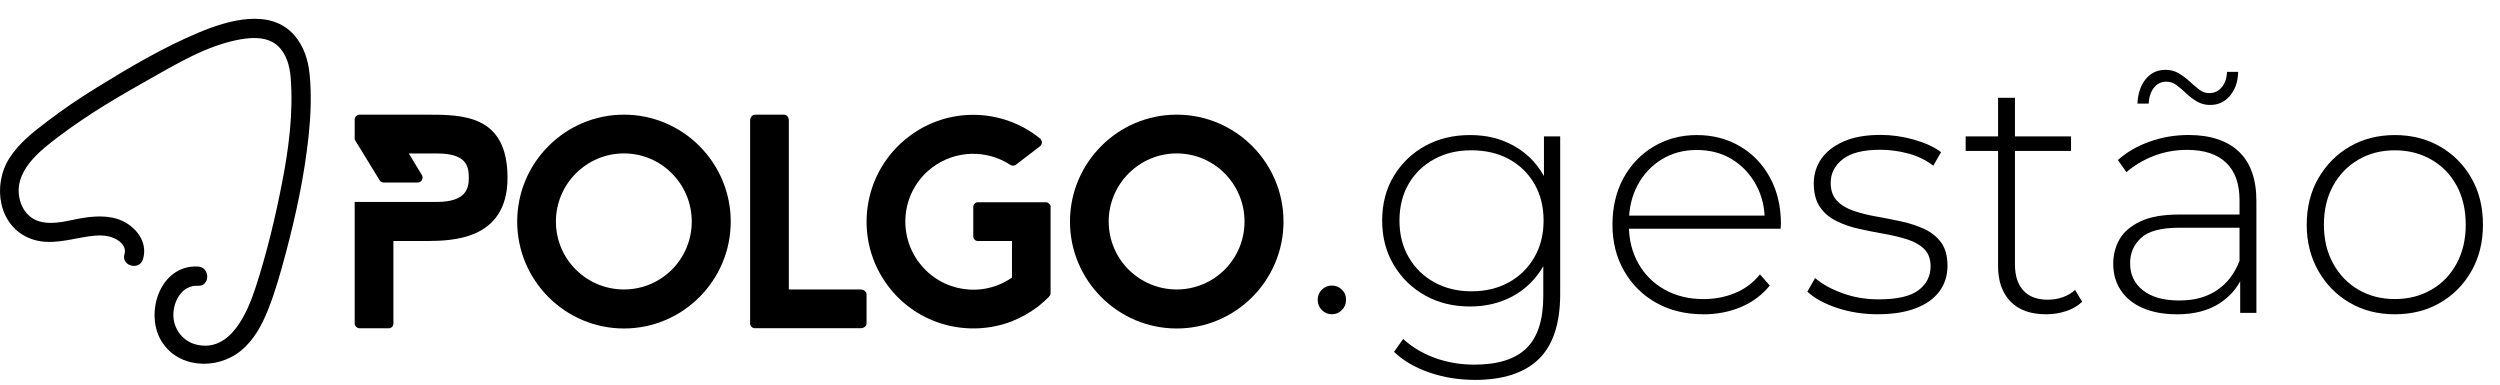 <svg width="117" height="18" viewBox="0 0 117 18" fill="none" xmlns="http://www.w3.org/2000/svg">
<path d="M29.201 15.373C26.448 15.373 24.205 13.127 24.205 10.37C24.205 7.612 26.448 5.366 29.201 5.366C31.955 5.366 34.198 7.612 34.198 10.37C34.198 13.127 31.955 15.373 29.201 15.373ZM29.201 7.18C27.447 7.18 26.017 8.61 26.017 10.37C26.017 12.129 27.445 13.547 29.201 13.547C30.958 13.547 32.374 12.126 32.374 10.37C32.374 8.613 30.955 7.18 29.201 7.18Z" fill="black"/>
<path d="M40.555 15.14C40.555 15.268 40.428 15.361 40.265 15.361H35.338C35.211 15.361 35.106 15.268 35.106 15.14V5.644C35.106 5.493 35.211 5.366 35.338 5.366H36.697C36.824 5.366 36.917 5.493 36.917 5.644V13.547H40.265C40.428 13.547 40.555 13.652 40.555 13.78V15.14Z" fill="black"/>
<path d="M49.167 9.695V13.71C49.167 13.78 49.143 13.837 49.097 13.873V13.885C48.934 14.048 48.76 14.2 48.575 14.351C48.192 14.641 47.784 14.862 47.355 15.037C45.333 15.817 42.951 15.212 41.58 13.408C39.908 11.219 40.325 8.078 42.522 6.402C44.37 4.982 46.903 5.063 48.647 6.46L48.683 6.484C48.683 6.484 48.707 6.508 48.707 6.52C48.788 6.626 48.776 6.765 48.671 6.846L47.545 7.708C47.475 7.766 47.37 7.766 47.288 7.72C46.196 6.998 44.719 7.01 43.617 7.847C42.223 8.905 41.957 10.907 43.025 12.304C44.061 13.664 45.977 13.957 47.36 12.99V11.279H45.769C45.642 11.279 45.549 11.185 45.549 11.058V9.697C45.549 9.57 45.642 9.465 45.769 9.465H48.954C49.011 9.465 49.059 9.489 49.093 9.534C49.15 9.58 49.174 9.628 49.174 9.697L49.167 9.695Z" fill="black"/>
<path d="M55.071 15.373C52.318 15.373 50.075 13.127 50.075 10.37C50.075 7.612 52.318 5.366 55.071 5.366C57.825 5.366 60.068 7.612 60.068 10.37C60.068 13.127 57.825 15.373 55.071 15.373ZM55.071 7.18C53.317 7.18 51.887 8.61 51.887 10.37C51.887 12.129 53.315 13.547 55.071 13.547C56.828 13.547 58.244 12.126 58.244 10.37C58.244 8.613 56.825 7.18 55.071 7.18Z" fill="black"/>
<path d="M19.952 5.366H16.832C16.705 5.366 16.599 5.471 16.599 5.599V6.53L17.764 8.433C17.807 8.502 17.881 8.543 17.963 8.543H19.544C19.727 8.543 19.837 8.344 19.743 8.19L19.132 7.182H20.441C21.816 7.182 21.941 7.754 21.941 8.322C21.941 8.812 21.819 9.45 20.441 9.45H16.599V15.131C16.599 15.258 16.705 15.364 16.832 15.364H18.191C18.313 15.364 18.411 15.265 18.411 15.143V11.279H19.976C21.069 11.267 23.752 11.279 23.752 8.322C23.752 5.366 21.653 5.366 19.952 5.366Z" fill="black"/>
<path d="M62.332 14.708C62.152 14.708 61.996 14.643 61.865 14.511C61.733 14.379 61.668 14.219 61.668 14.029C61.668 13.839 61.733 13.681 61.865 13.554C61.996 13.427 62.152 13.364 62.332 13.364C62.512 13.364 62.667 13.427 62.799 13.554C62.931 13.681 62.996 13.839 62.996 14.029C62.996 14.219 62.931 14.379 62.799 14.511C62.667 14.643 62.512 14.708 62.332 14.708Z" fill="black"/>
<path d="M68.795 14.344C68.016 14.344 67.316 14.173 66.7 13.83C66.084 13.487 65.593 13.012 65.231 12.405C64.867 11.797 64.685 11.104 64.685 10.324C64.685 9.544 64.867 8.836 65.231 8.236C65.596 7.636 66.084 7.166 66.7 6.827C67.316 6.489 68.013 6.321 68.795 6.321C69.576 6.321 70.213 6.482 70.81 6.803C71.404 7.125 71.876 7.583 72.224 8.181C72.571 8.776 72.746 9.491 72.746 10.326C72.746 11.161 72.571 11.862 72.224 12.462C71.876 13.064 71.404 13.528 70.81 13.854C70.216 14.18 69.542 14.344 68.795 14.344ZM69.017 17.778C68.27 17.778 67.558 17.663 66.885 17.43C66.212 17.197 65.663 16.875 65.241 16.465L65.668 15.863C66.08 16.242 66.571 16.537 67.146 16.748C67.721 16.959 68.339 17.065 69.003 17.065C70.11 17.065 70.922 16.806 71.445 16.29C71.967 15.774 72.226 14.96 72.226 13.852V11.557L72.384 10.324L72.257 9.09V6.383H73.017V13.758C73.017 15.14 72.681 16.155 72.013 16.806C71.344 17.454 70.345 17.78 69.017 17.78V17.778ZM68.859 13.633C69.523 13.633 70.108 13.494 70.613 13.213C71.119 12.935 71.517 12.544 71.807 12.042C72.097 11.54 72.24 10.969 72.24 10.324C72.24 9.678 72.097 9.095 71.807 8.598C71.517 8.101 71.119 7.718 70.613 7.444C70.108 7.17 69.523 7.034 68.859 7.034C68.195 7.034 67.64 7.17 67.129 7.444C66.619 7.718 66.219 8.104 65.929 8.598C65.639 9.095 65.495 9.669 65.495 10.324C65.495 10.979 65.639 11.54 65.929 12.042C66.219 12.544 66.619 12.935 67.129 13.213C67.64 13.494 68.217 13.633 68.859 13.633Z" fill="black"/>
<path d="M79.714 14.708C78.883 14.708 78.147 14.528 77.51 14.171C76.872 13.813 76.372 13.316 76.01 12.683C75.645 12.049 75.463 11.327 75.463 10.516C75.463 9.705 75.634 8.968 75.976 8.339C76.319 7.71 76.791 7.218 77.39 6.858C77.992 6.501 78.665 6.321 79.412 6.321C80.16 6.321 80.831 6.496 81.428 6.844C82.022 7.192 82.492 7.682 82.834 8.308C83.177 8.937 83.347 9.661 83.347 10.485C83.347 10.516 83.345 10.549 83.34 10.588C83.335 10.624 83.333 10.665 83.333 10.705H76.048V10.089H82.906L82.59 10.389C82.6 9.745 82.465 9.167 82.187 8.656C81.907 8.145 81.531 7.744 81.056 7.454C80.582 7.163 80.033 7.019 79.412 7.019C78.792 7.019 78.255 7.163 77.776 7.454C77.297 7.744 76.92 8.145 76.645 8.656C76.372 9.167 76.233 9.75 76.233 10.405V10.547C76.233 11.221 76.384 11.821 76.683 12.345C76.983 12.868 77.397 13.273 77.924 13.564C78.452 13.854 79.051 13.998 79.726 13.998C80.254 13.998 80.745 13.902 81.205 13.712C81.662 13.523 82.051 13.232 82.367 12.841L82.825 13.364C82.465 13.808 82.017 14.142 81.473 14.37C80.932 14.598 80.342 14.711 79.712 14.711L79.714 14.708Z" fill="black"/>
<path d="M87.885 14.708C87.2 14.708 86.56 14.607 85.966 14.408C85.372 14.209 84.909 13.955 84.584 13.648L84.948 13.014C85.264 13.287 85.686 13.523 86.213 13.717C86.74 13.912 87.308 14.01 87.919 14.01C88.782 14.01 89.405 13.868 89.783 13.583C90.162 13.297 90.351 12.923 90.351 12.46C90.351 12.121 90.253 11.855 90.059 11.66C89.865 11.466 89.604 11.315 89.275 11.209C88.95 11.104 88.59 11.017 88.202 10.948C87.811 10.878 87.423 10.804 87.032 10.717C86.642 10.633 86.285 10.511 85.959 10.352C85.633 10.194 85.372 9.976 85.178 9.695C84.984 9.417 84.885 9.045 84.885 8.579C84.885 8.157 85.001 7.777 85.233 7.439C85.465 7.101 85.813 6.829 86.275 6.623C86.738 6.417 87.318 6.313 88.013 6.313C88.528 6.313 89.048 6.388 89.57 6.534C90.093 6.683 90.517 6.877 90.843 7.12L90.478 7.753C90.131 7.489 89.74 7.3 89.309 7.185C88.878 7.069 88.439 7.009 87.998 7.009C87.198 7.009 86.611 7.158 86.237 7.453C85.863 7.749 85.676 8.118 85.676 8.562C85.676 8.91 85.774 9.186 85.969 9.393C86.163 9.599 86.424 9.757 86.752 9.868C87.078 9.978 87.437 10.069 87.826 10.136C88.216 10.206 88.604 10.28 88.995 10.367C89.386 10.451 89.743 10.571 90.069 10.722C90.394 10.876 90.656 11.087 90.85 11.356C91.044 11.624 91.142 11.987 91.142 12.44C91.142 12.894 91.017 13.29 90.771 13.628C90.524 13.967 90.157 14.231 89.673 14.42C89.189 14.61 88.592 14.706 87.888 14.706L87.885 14.708Z" fill="black"/>
<path d="M91.993 7.064V6.383H96.924V7.064H91.993ZM95.755 14.708C95.029 14.708 94.473 14.509 94.087 14.106C93.701 13.705 93.51 13.155 93.51 12.459V4.578H94.3V12.38C94.3 12.908 94.432 13.314 94.696 13.599C94.959 13.885 95.338 14.026 95.834 14.026C96.33 14.026 96.776 13.873 97.114 13.568L97.444 14.122C97.233 14.324 96.977 14.47 96.677 14.566C96.378 14.662 96.069 14.708 95.752 14.708H95.755Z" fill="black"/>
<path d="M101.87 14.708C101.259 14.708 100.729 14.61 100.281 14.415C99.833 14.221 99.491 13.943 99.253 13.585C99.016 13.227 98.899 12.815 98.899 12.352C98.899 11.929 98.997 11.548 99.191 11.204C99.385 10.861 99.711 10.583 100.164 10.364C100.617 10.149 101.223 10.04 101.98 10.04H105.014V10.657H101.995C101.142 10.657 100.543 10.816 100.202 11.133C99.86 11.449 99.689 11.845 99.689 12.32C99.689 12.848 99.888 13.271 100.291 13.588C100.691 13.904 101.254 14.063 101.983 14.063C102.711 14.063 103.265 13.904 103.744 13.588C104.223 13.271 104.578 12.812 104.81 12.21L105.031 12.748C104.81 13.35 104.432 13.828 103.9 14.18C103.368 14.533 102.69 14.711 101.87 14.711V14.708ZM104.841 14.646V12.762L104.81 12.476V9.373C104.81 8.603 104.602 8.017 104.185 7.617C103.768 7.216 103.159 7.014 102.359 7.014C101.791 7.014 101.261 7.113 100.77 7.307C100.281 7.501 99.862 7.753 99.515 8.058L99.119 7.489C99.531 7.12 100.025 6.832 100.605 6.628C101.185 6.421 101.791 6.318 102.421 6.318C103.442 6.318 104.228 6.577 104.777 7.093C105.325 7.609 105.599 8.382 105.599 9.405V14.643H104.839L104.841 14.646ZM103.435 4.912C103.202 4.912 102.994 4.857 102.809 4.746C102.625 4.636 102.46 4.509 102.311 4.367C102.162 4.226 102.016 4.098 101.868 3.988C101.719 3.878 101.561 3.822 101.393 3.822C101.151 3.822 100.955 3.916 100.809 4.098C100.66 4.283 100.576 4.533 100.555 4.85H100.032C100.054 4.374 100.183 3.993 100.42 3.702C100.658 3.412 100.967 3.268 101.345 3.268C101.578 3.268 101.786 3.323 101.971 3.434C102.155 3.544 102.323 3.671 102.476 3.813C102.63 3.954 102.776 4.082 102.92 4.192C103.061 4.302 103.217 4.358 103.387 4.358C103.629 4.358 103.828 4.266 103.979 4.082C104.132 3.897 104.214 3.657 104.223 3.362H104.746C104.736 3.815 104.609 4.187 104.367 4.478C104.125 4.768 103.813 4.912 103.435 4.912Z" fill="black"/>
<path d="M112.078 14.708C111.287 14.708 110.585 14.528 109.969 14.171C109.354 13.813 108.862 13.316 108.501 12.683C108.139 12.049 107.954 11.327 107.954 10.516C107.954 9.705 108.136 8.968 108.501 8.339C108.865 7.71 109.354 7.218 109.969 6.858C110.585 6.501 111.29 6.321 112.078 6.321C112.866 6.321 113.573 6.501 114.196 6.858C114.817 7.218 115.308 7.71 115.665 8.339C116.025 8.968 116.202 9.693 116.202 10.516C116.202 11.339 116.022 12.052 115.665 12.683C115.306 13.316 114.817 13.813 114.196 14.171C113.576 14.531 112.869 14.708 112.078 14.708ZM112.078 13.996C112.711 13.996 113.279 13.852 113.784 13.561C114.29 13.271 114.685 12.863 114.97 12.335C115.256 11.807 115.397 11.2 115.397 10.516C115.397 9.832 115.256 9.21 114.97 8.687C114.685 8.164 114.29 7.758 113.784 7.468C113.279 7.178 112.711 7.034 112.078 7.034C111.445 7.034 110.88 7.178 110.379 7.468C109.878 7.758 109.483 8.164 109.193 8.687C108.903 9.21 108.759 9.82 108.759 10.516C108.759 11.212 108.903 11.809 109.193 12.335C109.483 12.863 109.878 13.271 110.379 13.561C110.88 13.852 111.445 13.996 112.078 13.996Z" fill="black"/>
<path d="M6.691 12.131C6.899 11.452 6.518 10.82 5.95 10.46C5.339 10.072 4.587 10.088 3.899 10.197C3.212 10.305 2.514 10.554 1.839 10.36C1.378 10.228 1.065 9.851 0.94 9.397C0.561 8.022 1.896 7.029 2.852 6.311C4.127 5.358 5.493 4.547 6.878 3.77C8.248 2.999 9.686 2.119 11.258 1.84C11.843 1.737 12.547 1.72 13.01 2.155C13.408 2.527 13.559 3.09 13.602 3.618C13.736 5.291 13.511 6.969 13.19 8.608C12.868 10.247 12.488 11.826 11.982 13.393C11.596 14.593 10.798 16.527 9.178 16.124C8.565 15.971 8.133 15.416 8.114 14.783C8.095 14.113 8.512 13.331 9.267 13.374C9.844 13.408 9.842 12.505 9.267 12.474C7.527 12.376 6.775 14.579 7.52 15.903C8.265 17.228 10.122 17.353 11.273 16.415C11.891 15.911 12.272 15.191 12.559 14.461C12.893 13.619 13.137 12.733 13.372 11.857C13.853 10.055 14.249 8.202 14.445 6.345C14.543 5.404 14.584 4.446 14.493 3.503C14.428 2.829 14.23 2.174 13.779 1.655C12.658 0.359 10.662 0.955 9.322 1.514C7.649 2.212 6.049 3.158 4.508 4.11C3.724 4.595 2.96 5.109 2.227 5.668C1.565 6.172 0.899 6.685 0.444 7.396C-0.371 8.668 -0.081 10.612 1.453 11.178C2.339 11.504 3.252 11.195 4.141 11.063C4.539 11.005 4.985 10.979 5.356 11.154C5.644 11.288 5.929 11.552 5.826 11.891C5.656 12.445 6.523 12.683 6.693 12.131H6.691Z" fill="black"/>
</svg>
